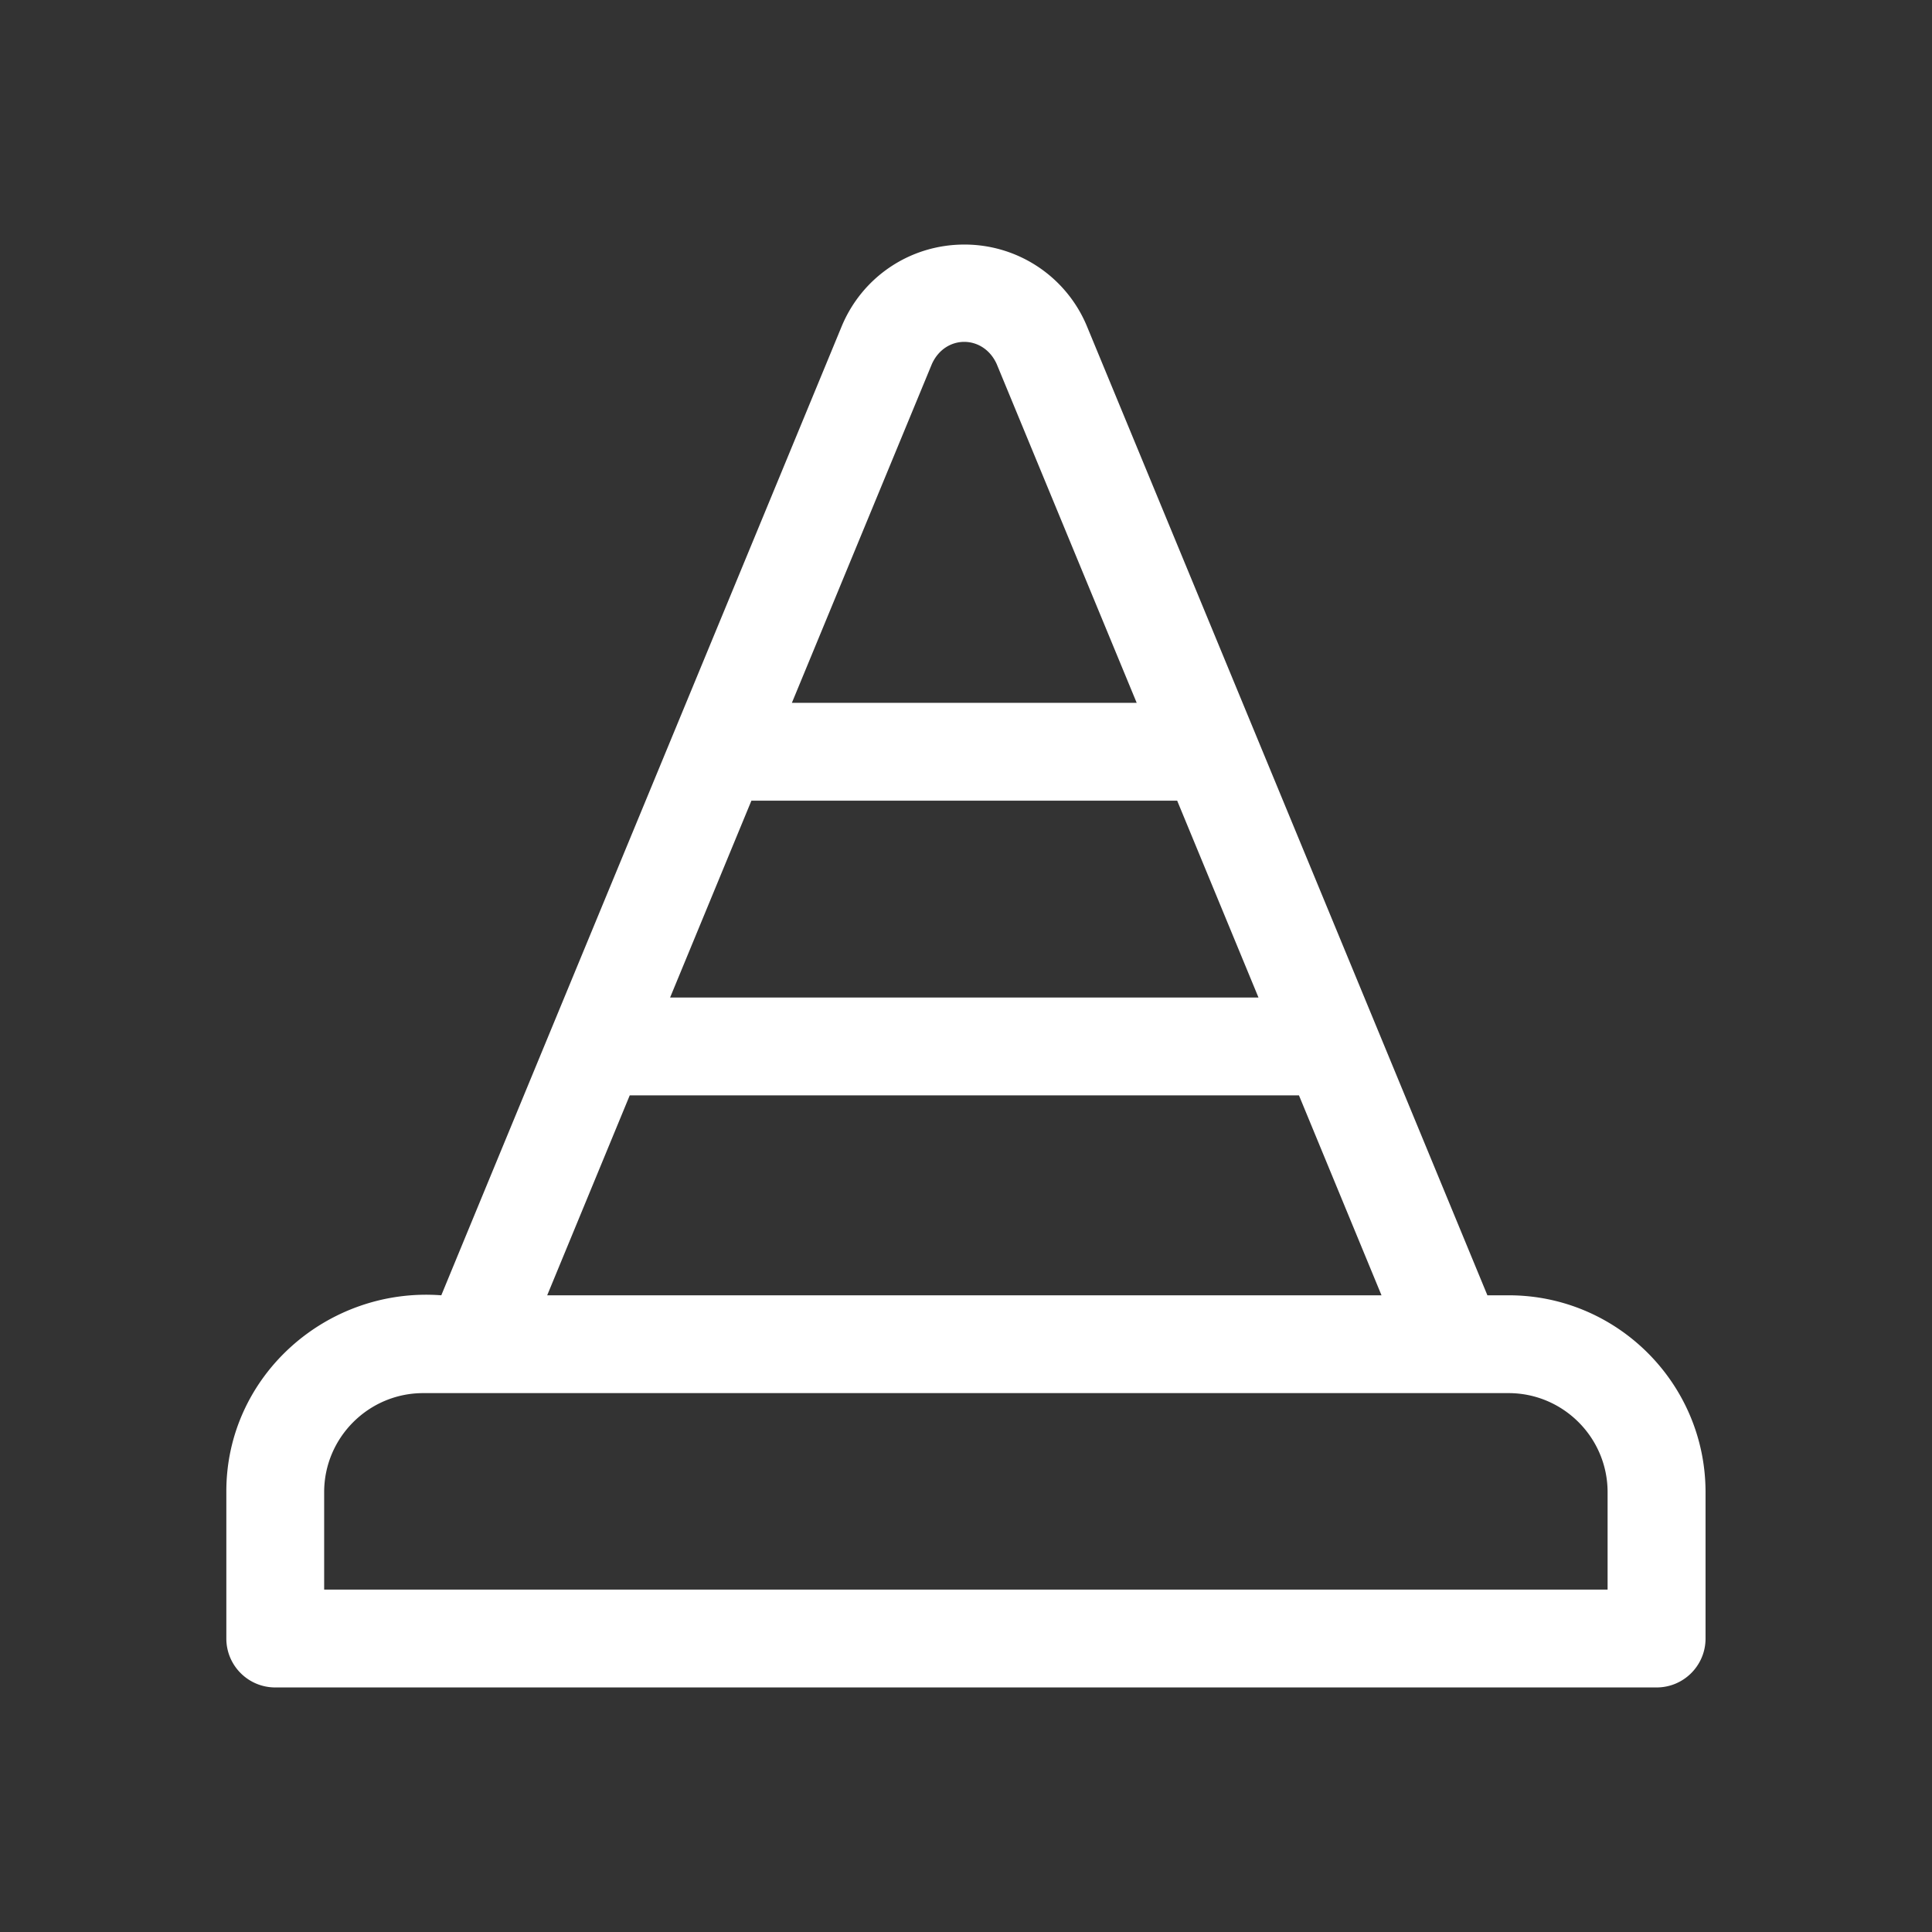 <svg xmlns="http://www.w3.org/2000/svg" width="158" height="158" fill="none"><rect width="100%" height="100%" fill="#333333" stroke="none"/><path fill="#fff" d="M123.38 105.93h-1.74c-6.18-14.97-26.21-63.43-32.73-79.2A10.829 10.829 0 0 0 78.86 20c-4.42 0-8.36 2.64-10.04 6.72-6.61 16.02-26.45 63.98-32.73 79.21-9.37-.7-17.62 6.62-17.58 16.1V134c0 2.21 1.79 4 4 4h112.97c2.21 0 4-1.79 4-4v-11.97c0-8.88-7.22-16.1-16.1-16.1ZM61.46 65.48h34.81l6.65 16.1H54.8l6.65-16.1h.01Zm14.75-35.71c1.09-2.42 4.21-2.41 5.3 0l11.45 27.71h-28.2l11.45-27.71ZM51.5 89.58h54.73l6.75 16.35H44.75l6.75-16.35ZM131.48 130H26.51v-7.97c0-4.47 3.64-8.1 8.1-8.1h88.76c4.47 0 8.1 3.64 8.1 8.1V130h.01Z"/></svg>
